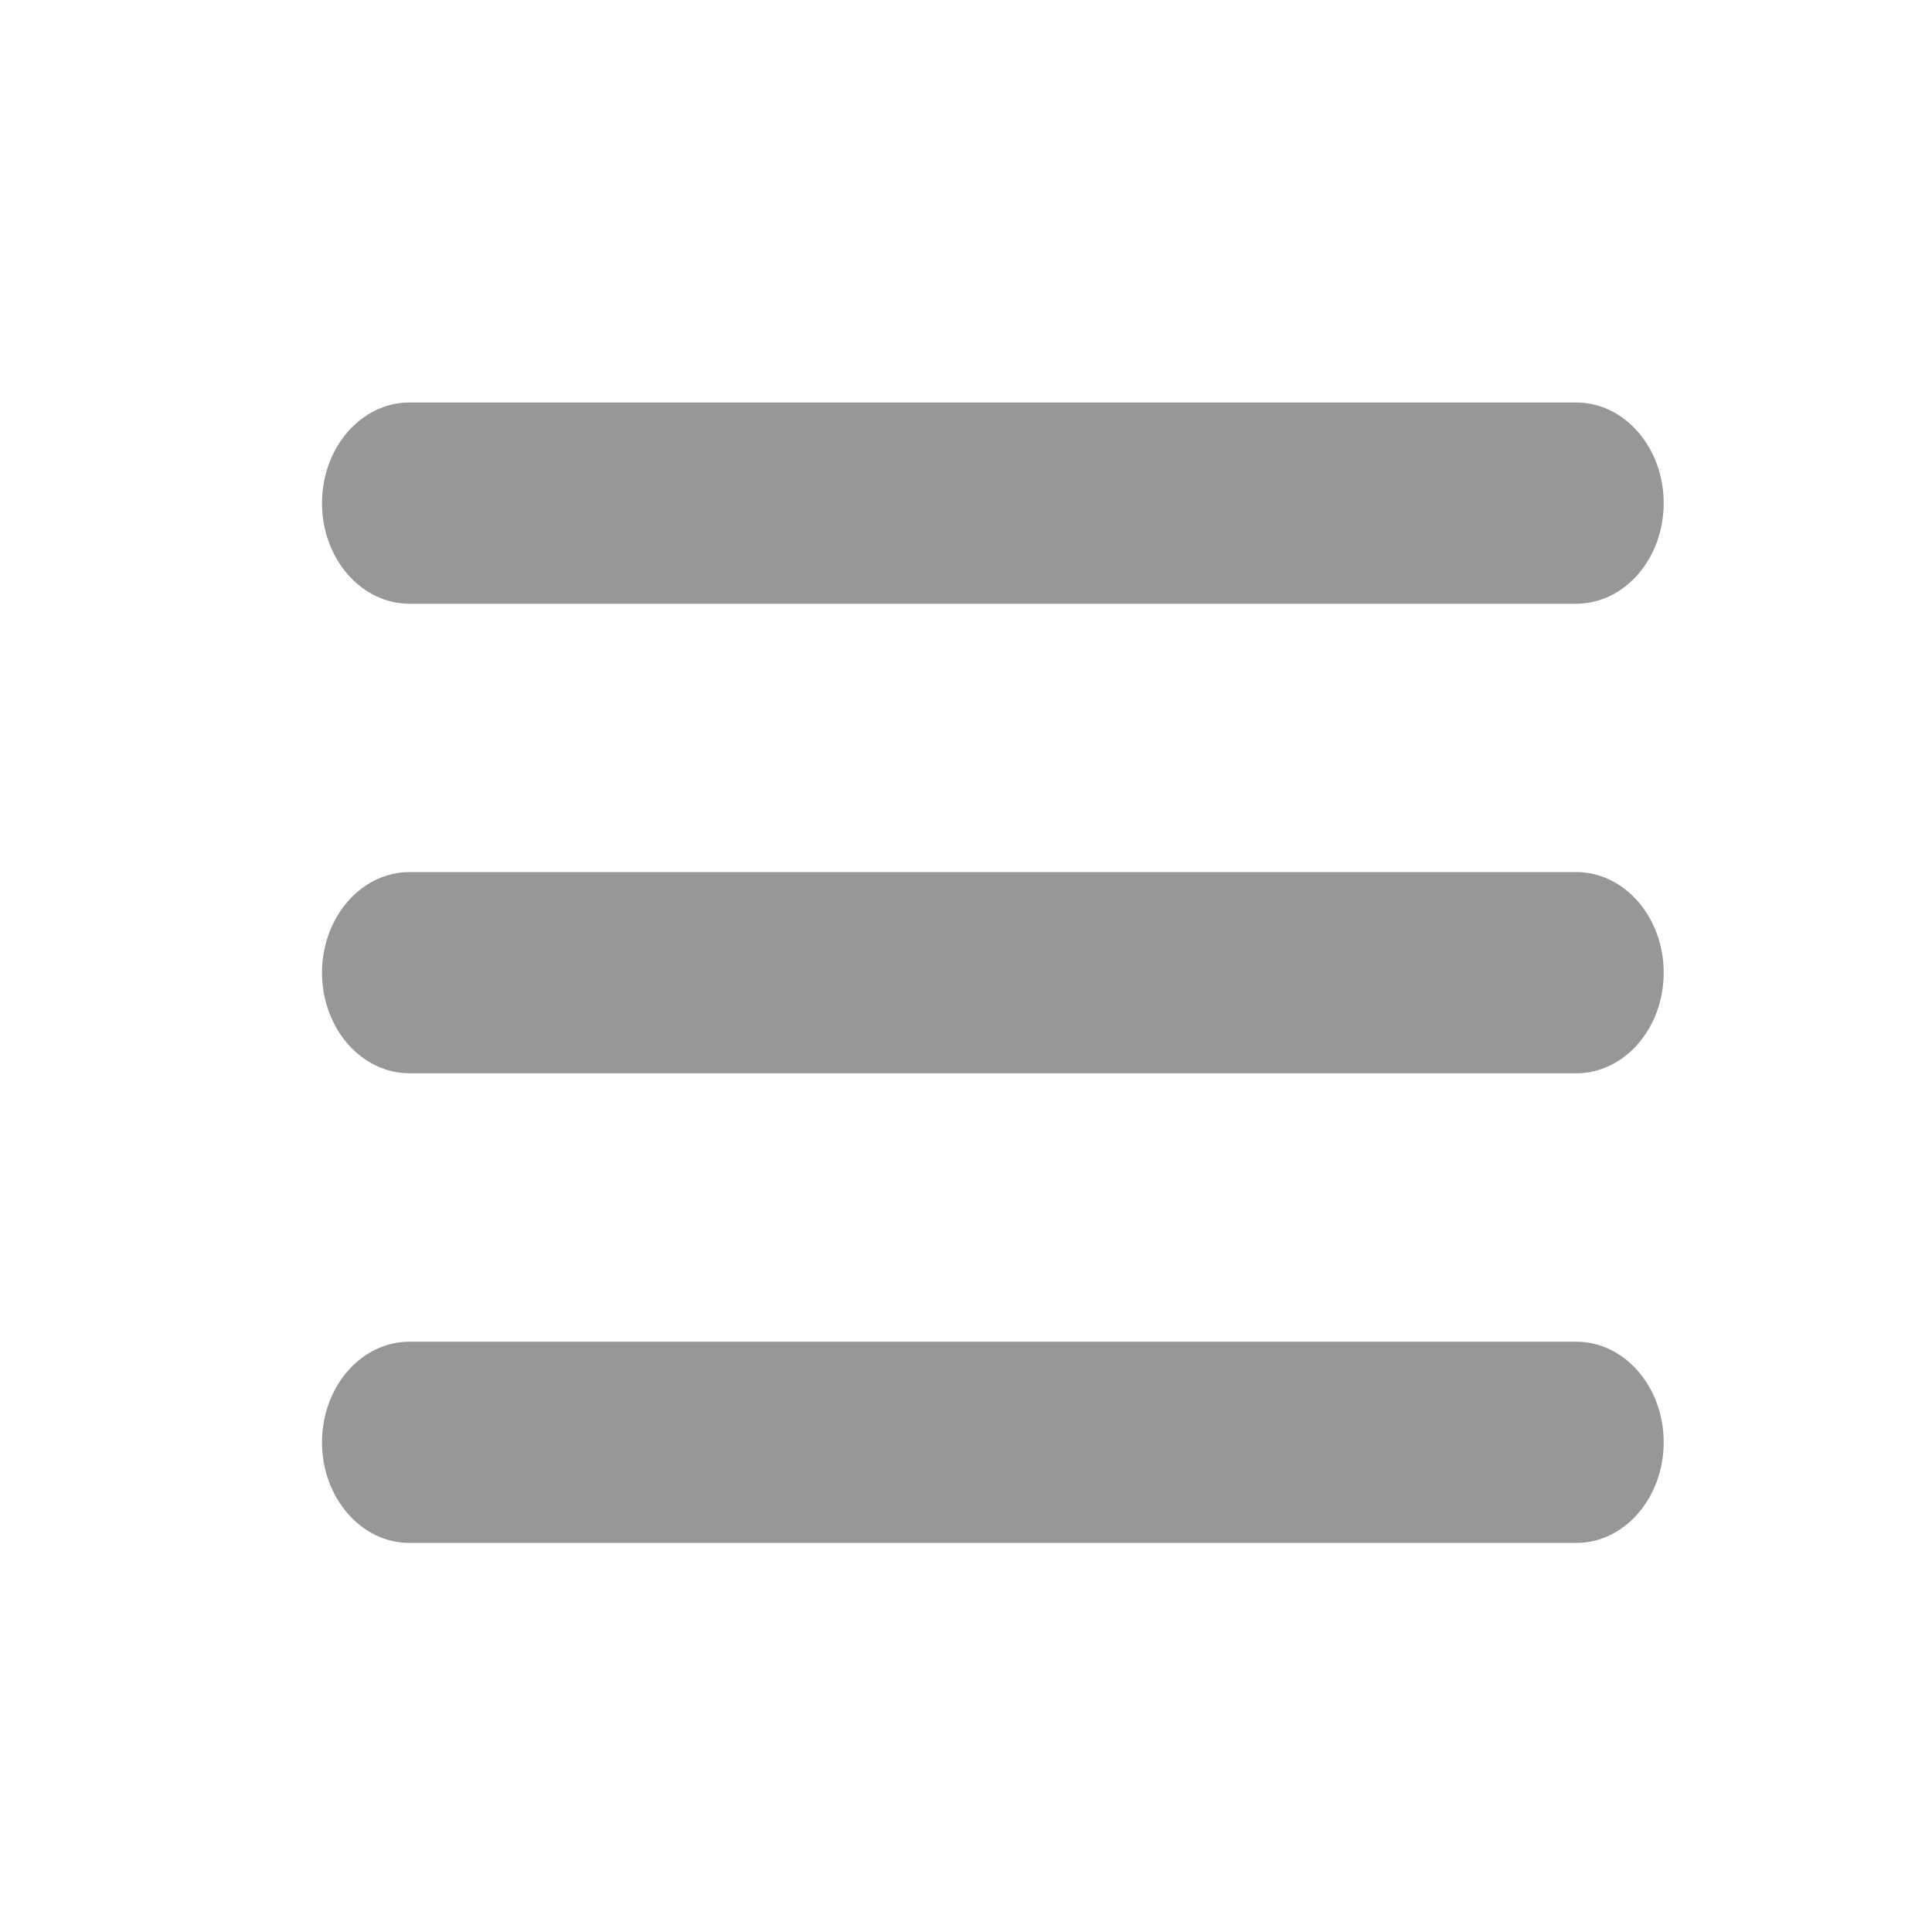 <svg width="24" height="24" viewBox="0 0 24 24" fill="none" xmlns="http://www.w3.org/2000/svg">
<path fill-rule="evenodd" clip-rule="evenodd" d="M19.58 7.5C20.18 7.5 20.667 6.94 20.667 6.25C20.667 5.56 20.18 5 19.58 5H5.087C4.487 5 4 5.56 4 6.25C4 6.94 4.487 7.5 5.087 7.5H19.58ZM5.087 10.833C4.699 10.833 4.34 11.072 4.146 11.458C3.951 11.845 3.951 12.322 4.146 12.708C4.34 13.095 4.699 13.333 5.087 13.333H19.58C20.18 13.333 20.667 12.774 20.667 12.083C20.667 11.393 20.18 10.833 19.58 10.833H5.087ZM5.087 16.667C4.487 16.667 4 17.226 4 17.917C4 18.607 4.487 19.167 5.087 19.167H19.58C20.18 19.167 20.667 18.607 20.667 17.917C20.667 17.226 20.18 16.667 19.58 16.667H5.087Z" fill="#979797"/>
</svg>
